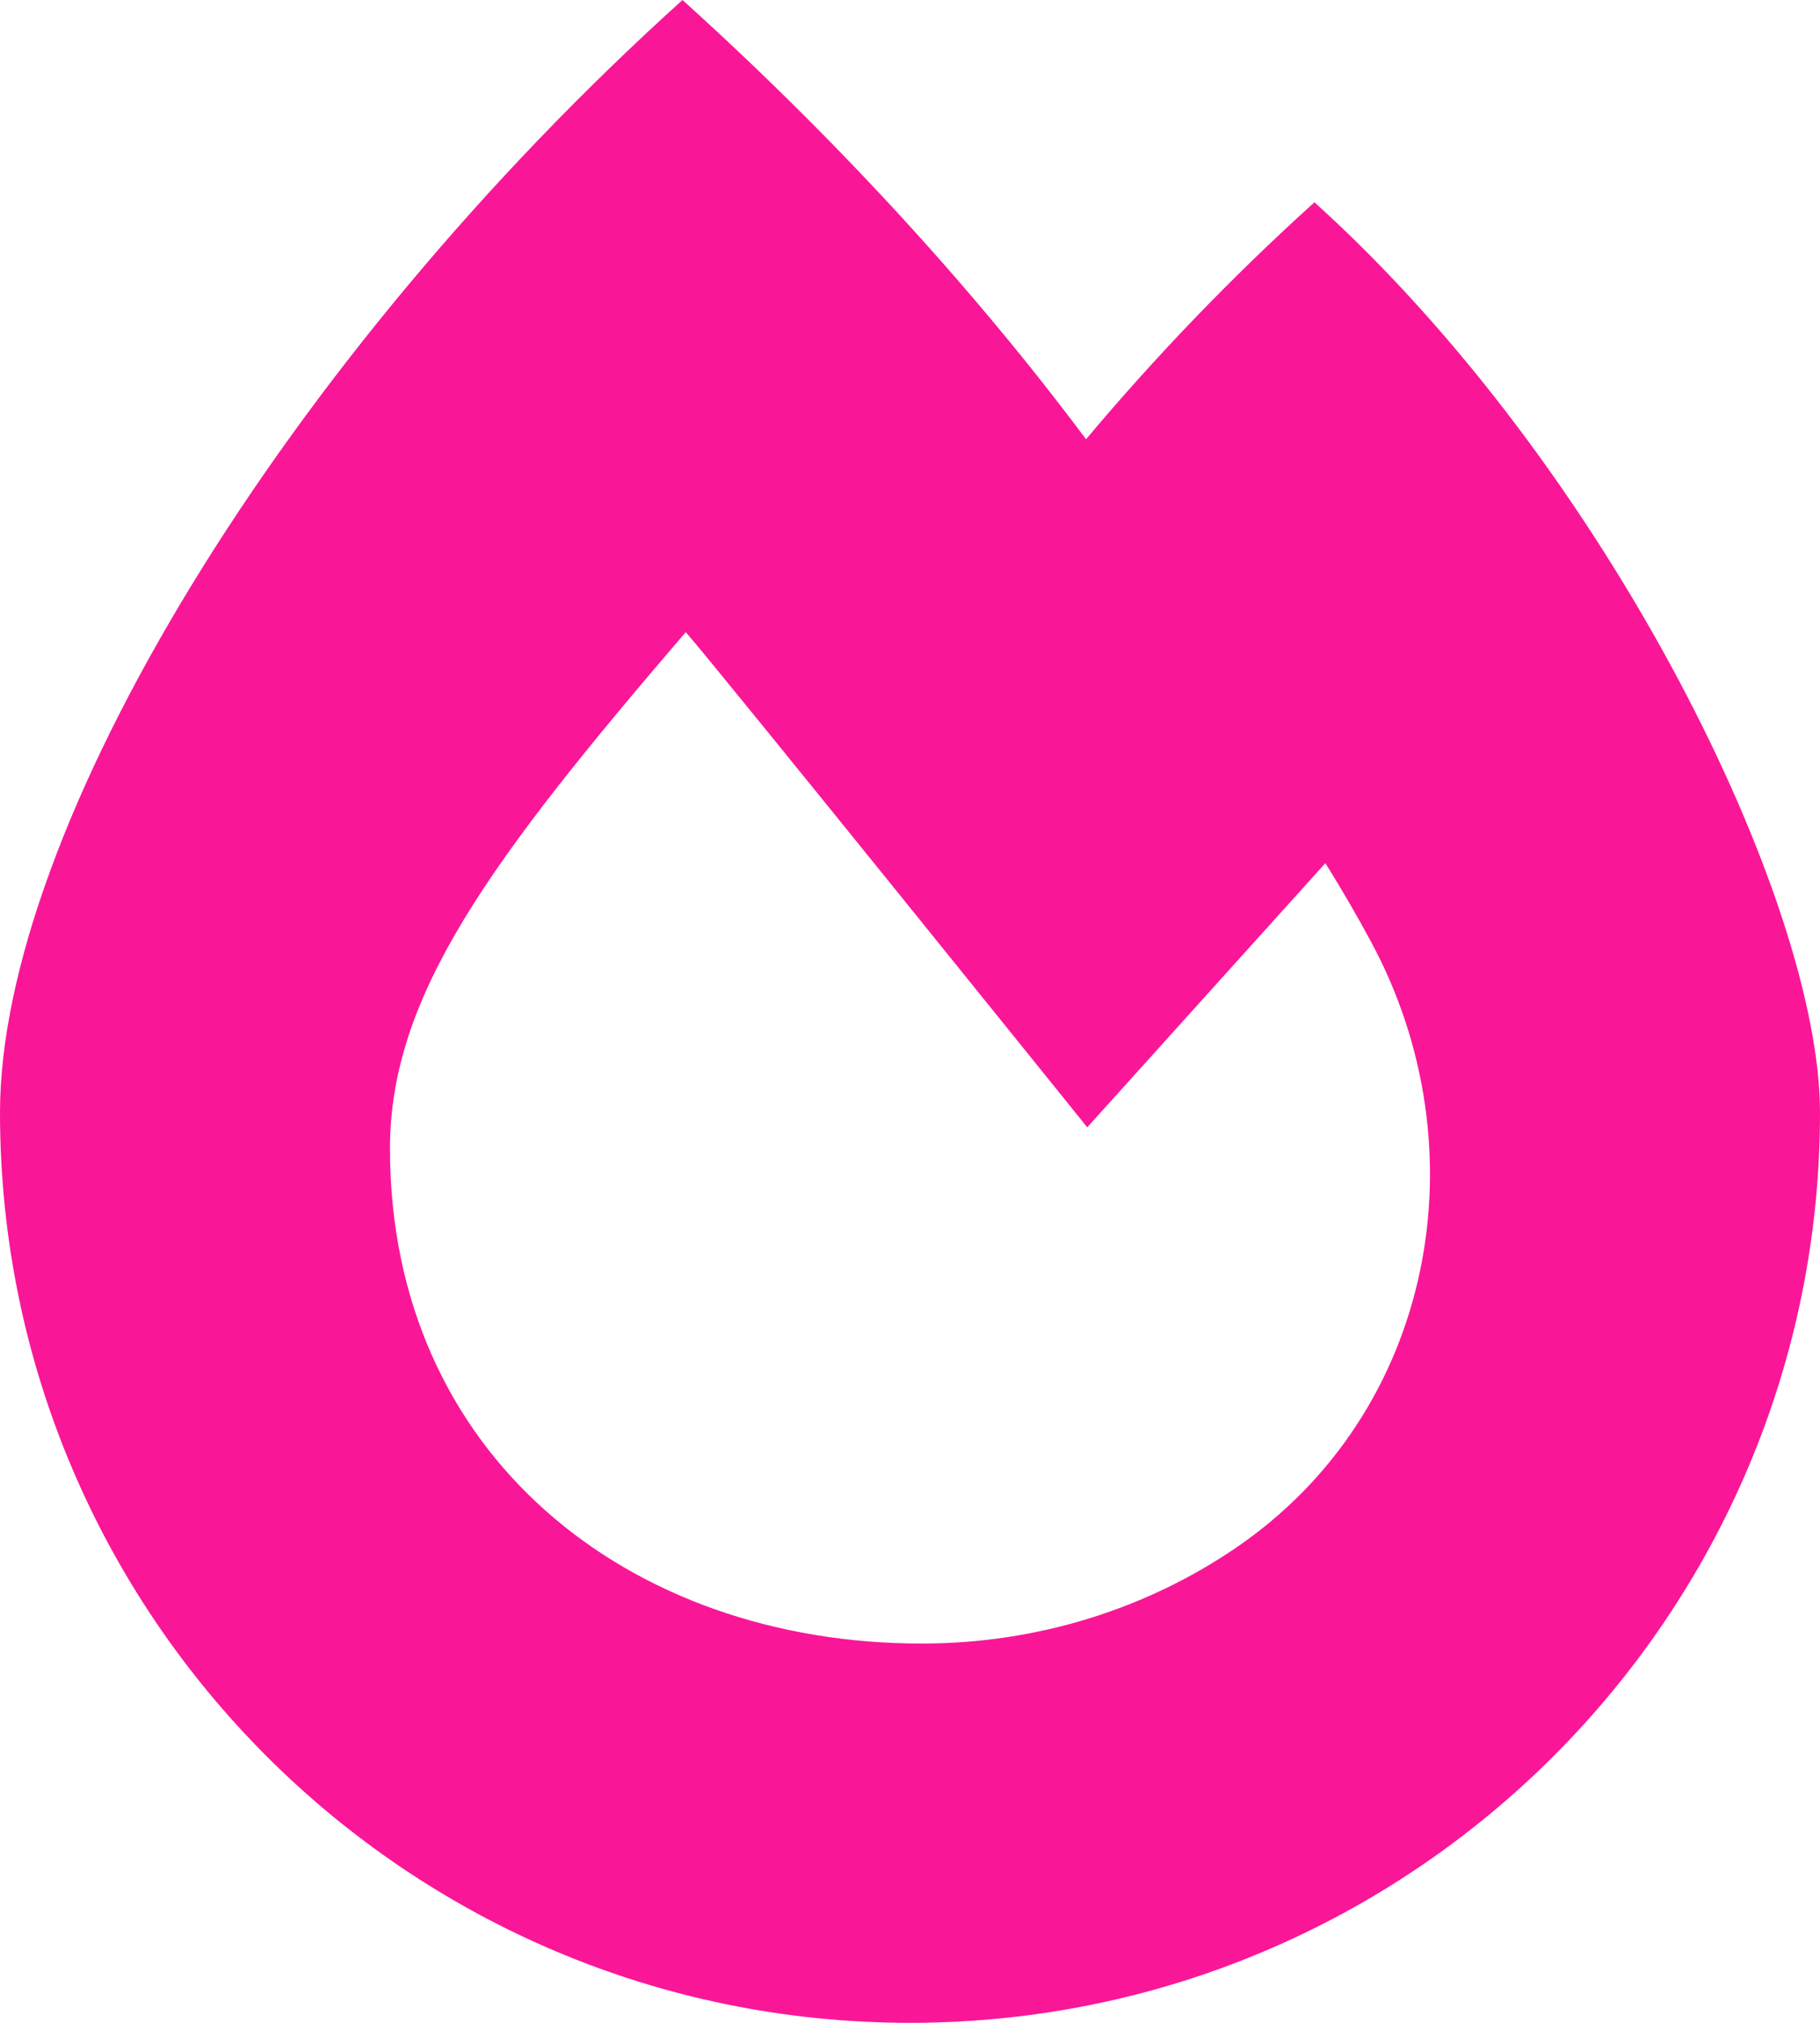 <svg width="18" height="20" viewBox="0 0 18 20" fill="none" xmlns="http://www.w3.org/2000/svg">
<path d="M13 2C12.165 2.754 11.41 3.546 10.741 4.343C9.646 2.876 8.288 1.388 6.75 0C2.802 3.561 0 8.202 0 11C0 15.971 4.03 20 9 20C13.97 20 18 15.971 18 11C18 8.919 15.912 4.627 13 2ZM12.218 15.307C11.348 15.899 10.274 16.25 9.115 16.25C6.216 16.25 3.857 14.385 3.857 11.357C3.857 9.849 4.834 8.52 6.782 6.25C7.06 6.562 10.753 11.146 10.753 11.146L13.108 8.534C13.275 8.801 13.426 9.063 13.561 9.314C14.66 11.352 14.196 13.961 12.218 15.307Z" fill="#F91798"/>
</svg>
